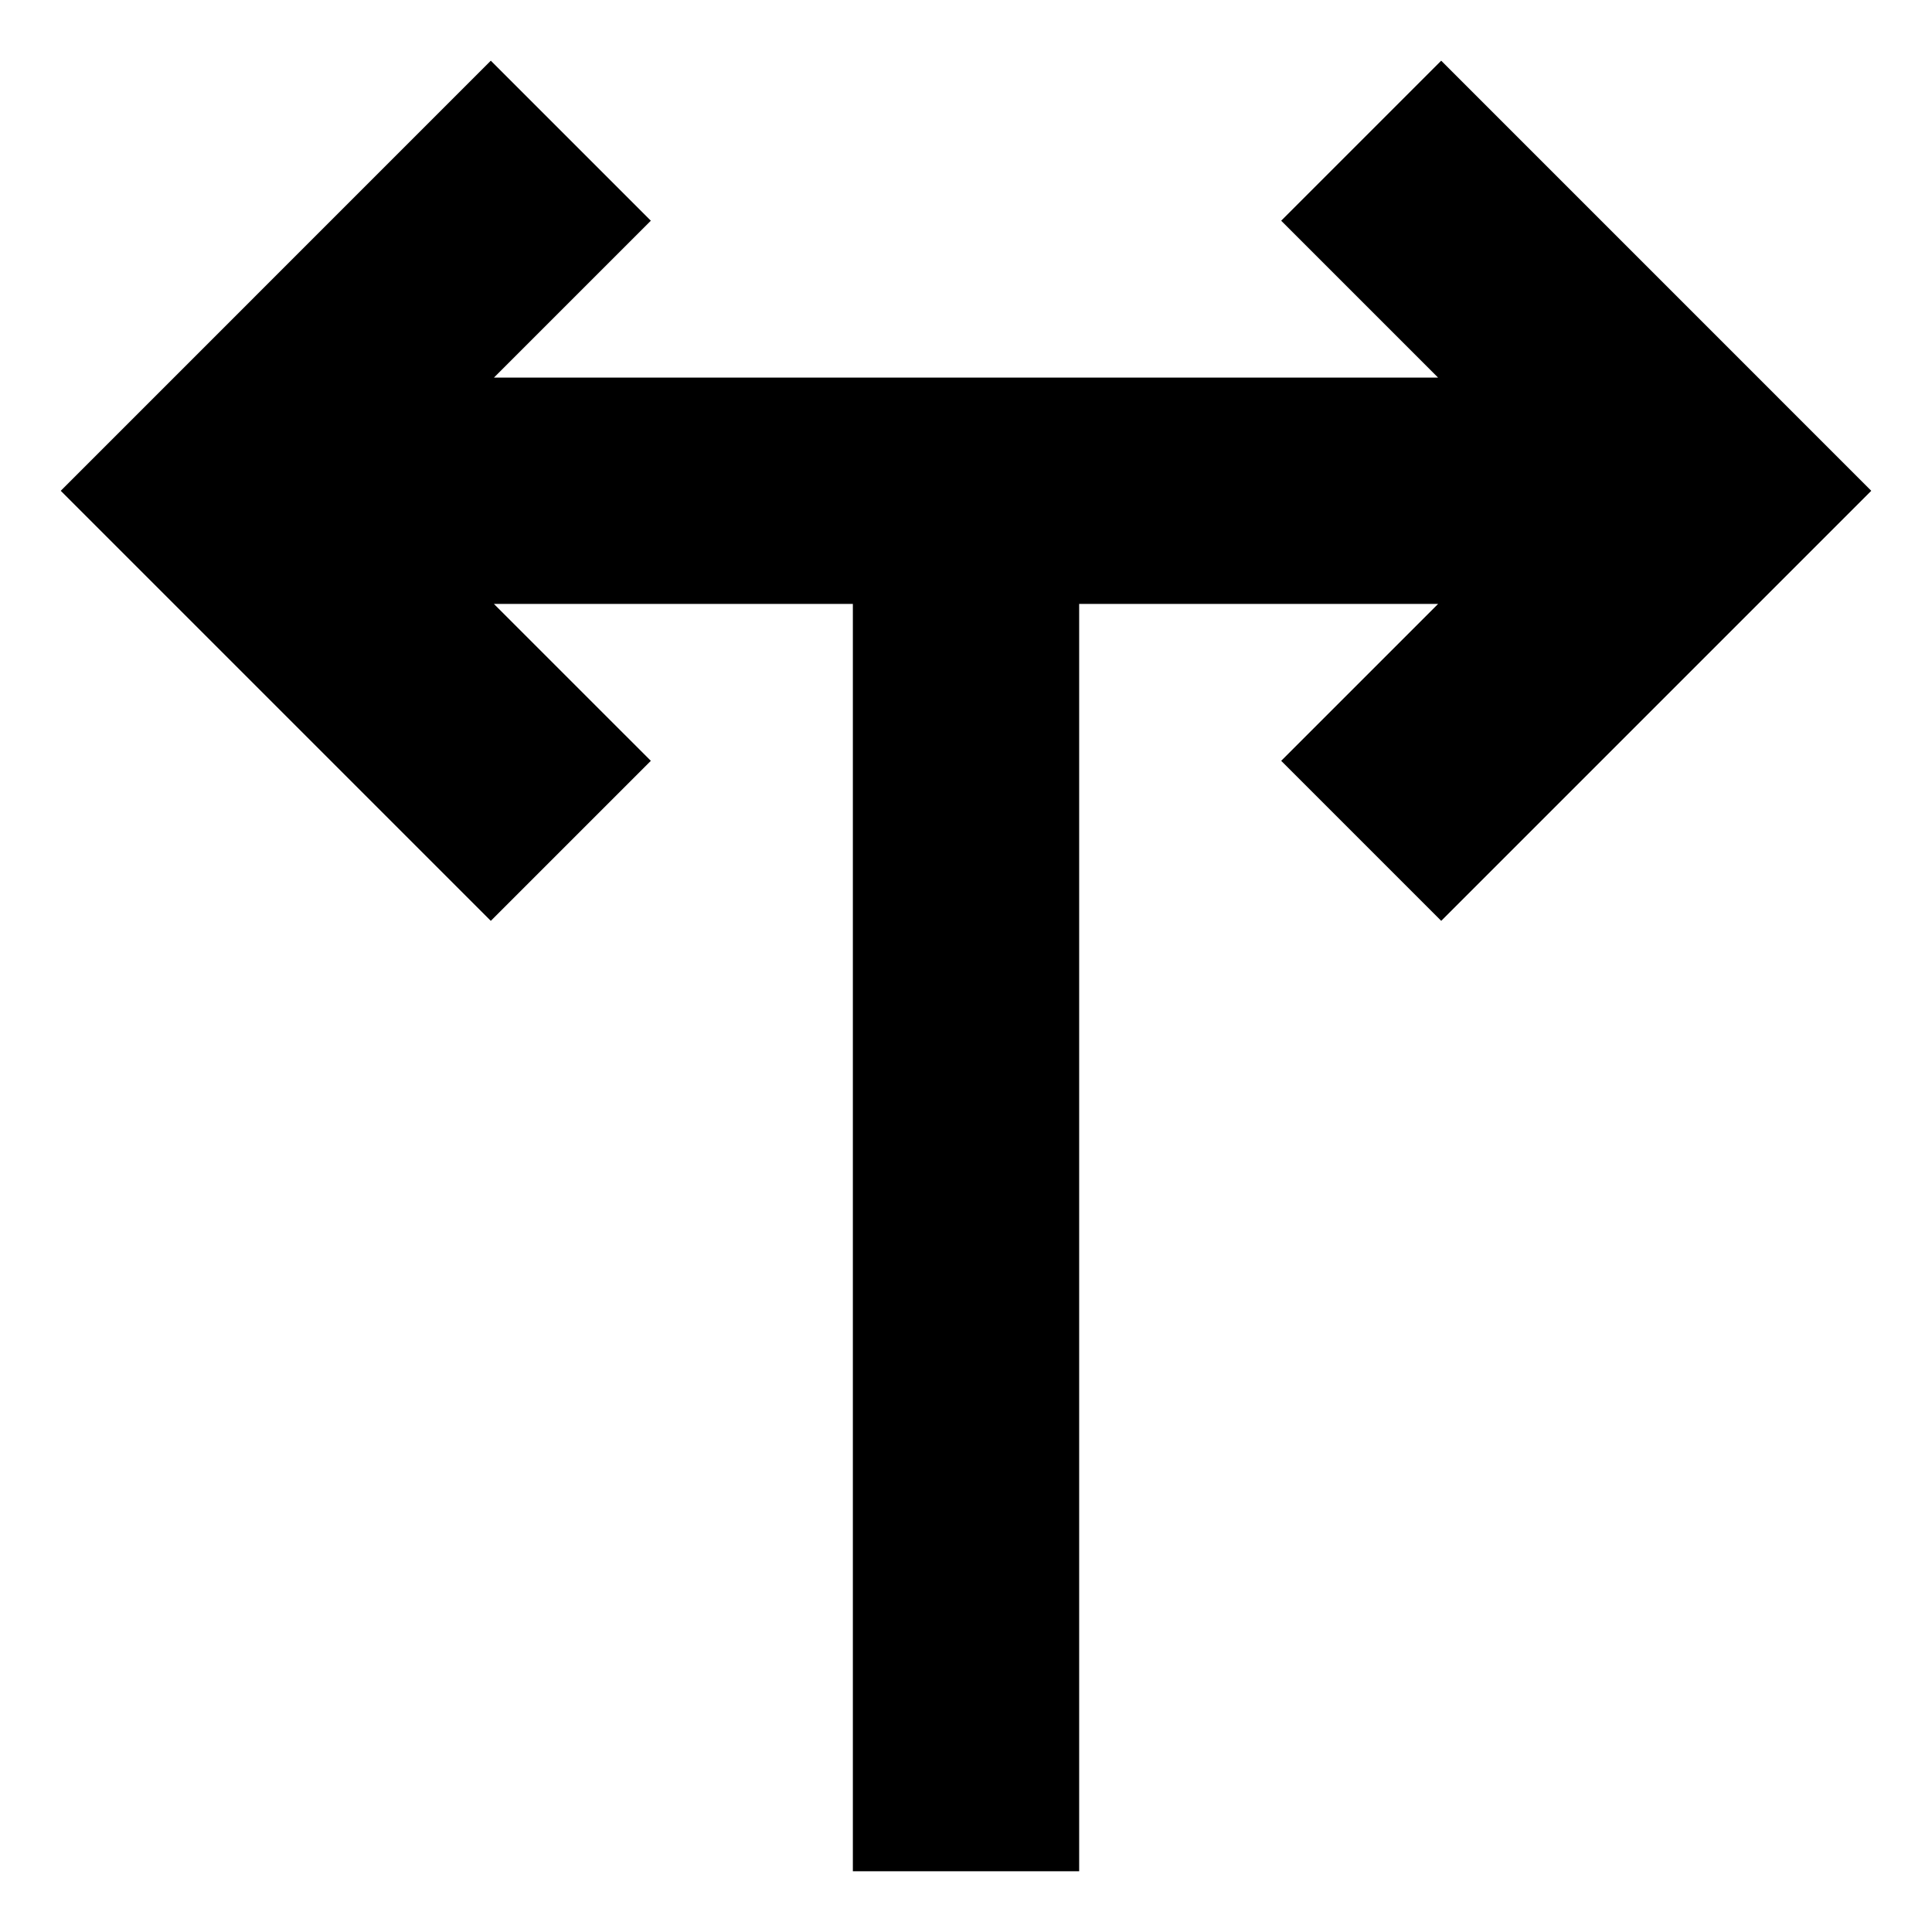<?xml version="1.0" encoding="UTF-8"?>
<!-- Uploaded to: ICON Repo, www.iconrepo.com, Generator: ICON Repo Mixer Tools -->
<svg fill="#000000" width="800px" height="800px" version="1.1" viewBox="144 144 512 512" xmlns="http://www.w3.org/2000/svg">
 <path d="m525.11 304.05h-95.121v335.85h-59.973v-335.85h-95.121l41.582 41.578-42.41 42.406-113.97-113.97 113.97-113.98 42.41 42.406-41.582 41.578h250.21l-41.578-41.578 42.406-42.406 113.97 113.98-113.97 113.97-42.406-42.406z" fill-rule="evenodd"/>
</svg>